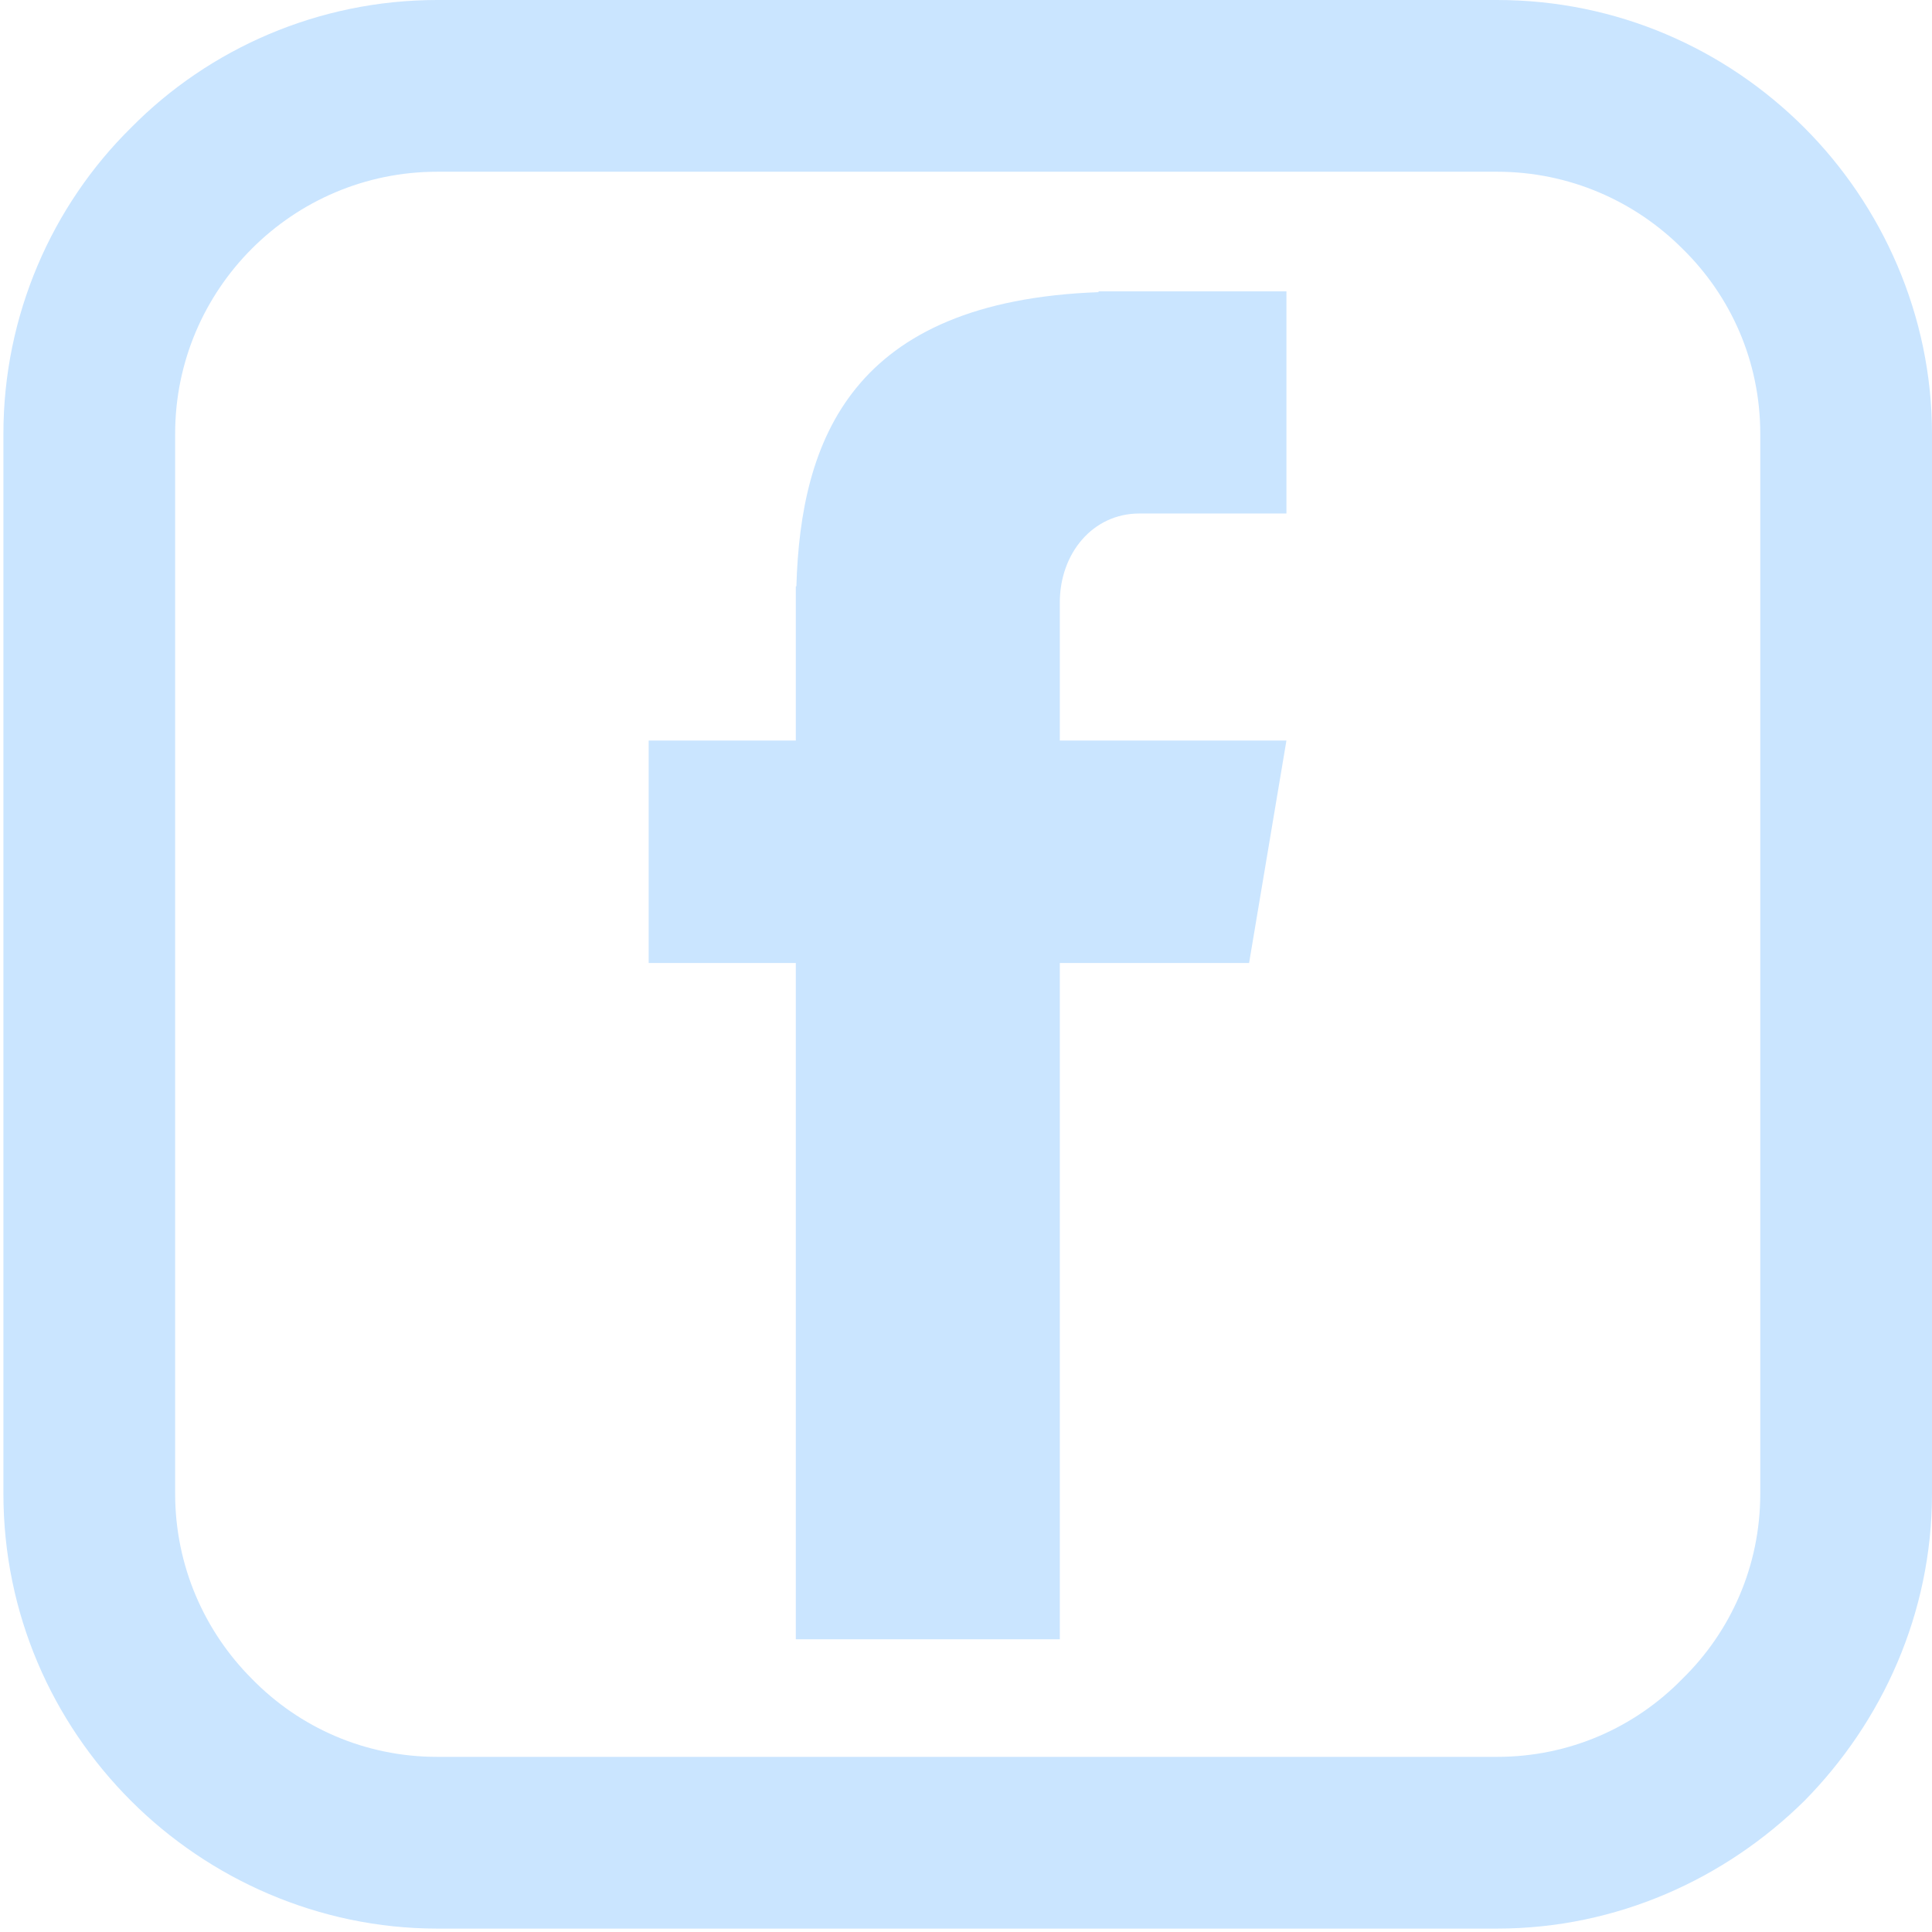 <svg xmlns="http://www.w3.org/2000/svg" xmlns:xlink="http://www.w3.org/1999/xlink" width="378"
    zoomAndPan="magnify" viewBox="0 0 282.96 283.5" height="378"
    preserveAspectRatio="xMidYMid meet" version="1.2">
    <g id="d283469d60">
        <g clip-rule="nonzero" clip-path="url(#af0182fbad)">
            <path style=" stroke:none;fill-rule:nonzero;fill:#cae5ff;fill-opacity:1;"
                d="M 63.891 0 L 219.402 0 C 236.977 0 252.891 7.129 264.496 18.734 C 275.934 30.172 283.23 46.254 283.23 63.664 L 283.23 219.172 C 283.23 236.746 275.934 252.66 264.496 264.266 C 252.891 275.707 236.977 283 219.402 283 L 63.891 283 C 46.484 283 30.402 275.707 18.965 264.266 C 7.359 252.66 0.23 236.746 0.23 219.172 L 0.23 63.664 C 0.23 46.254 7.359 30.172 18.965 18.734 C 30.402 7.129 46.484 0 63.891 0 Z M 219.402 25.199 L 63.891 25.199 C 53.281 25.199 43.664 29.512 36.703 36.473 C 29.738 43.438 25.43 53.051 25.43 63.664 L 25.43 219.172 C 25.43 229.781 29.738 239.398 36.703 246.363 C 43.664 253.492 53.281 257.801 63.891 257.801 L 219.402 257.801 C 230.012 257.801 239.629 253.492 246.59 246.363 C 253.719 239.398 258.031 229.781 258.031 219.172 L 258.031 63.664 C 258.031 53.051 253.719 43.438 246.59 36.473 C 239.629 29.512 230.012 25.199 219.402 25.199 Z M 219.402 25.199 " />
        </g>
        <g clip-rule="nonzero" clip-path="url(#b2f5dde53e)">
            <path style=" stroke:none;fill-rule:nonzero;fill:#cae5ff;fill-opacity:1;"
                d="M 166.91 75.352 L 188.5 75.352 L 188.5 42.75 L 160.934 42.75 L 160.934 42.871 C 124.688 44.203 117.211 64.539 116.59 86.043 L 116.508 86.043 L 116.508 108.664 L 94.918 108.664 L 94.918 141.312 L 116.508 141.312 L 116.508 240.543 L 155.246 240.543 L 155.246 141.312 L 183.02 141.312 L 188.5 108.664 L 155.246 108.664 L 155.246 88.41 C 155.246 81.219 160.062 75.352 166.91 75.352 Z M 166.91 75.352 " />
        </g>
    </g>
</svg>